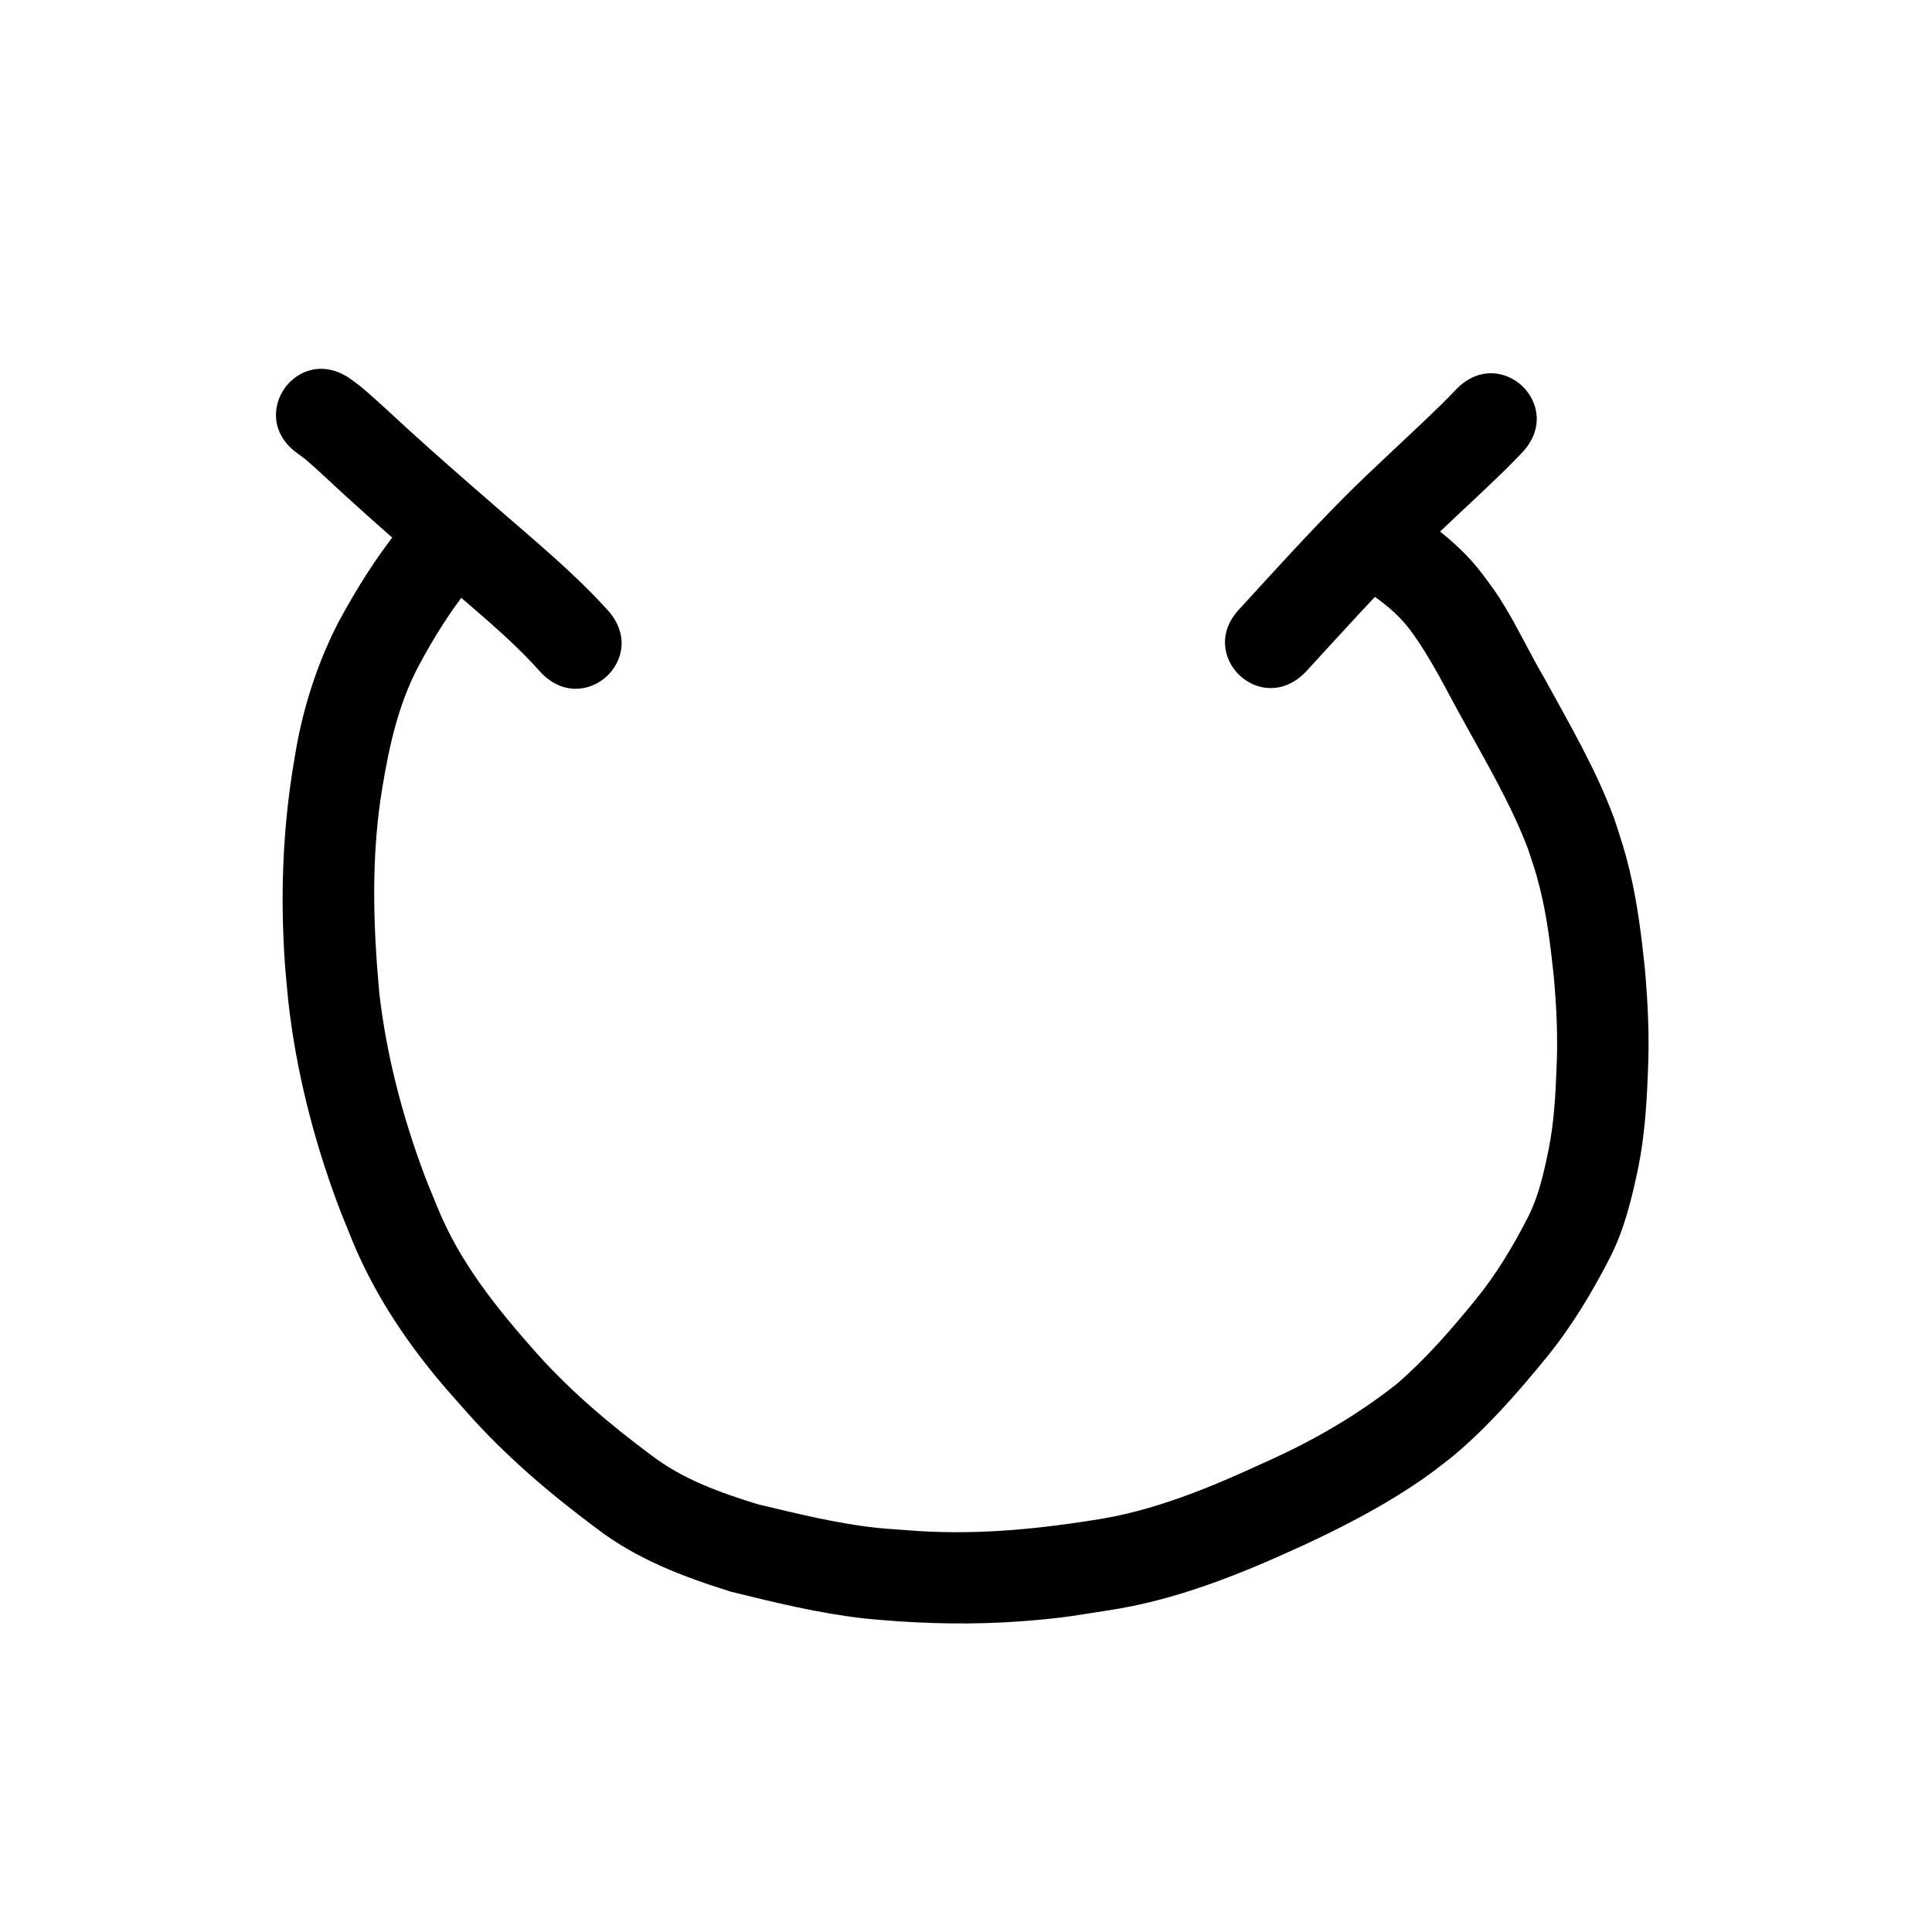 <?xml version="1.0" encoding="UTF-8" standalone="no"?>
<!-- Created with Inkscape (http://www.inkscape.org/) -->

<svg
   width="80"
   height="80"
   viewBox="0 0 21.167 21.167"
   version="1.1"
   id="svg5"
   inkscape:version="1.2.2 (732a01da63, 2022-12-09)"
   sodipodi:docname="14.svg"
   xmlns:inkscape="http://www.inkscape.org/namespaces/inkscape"
   xmlns:sodipodi="http://sodipodi.sourceforge.net/DTD/sodipodi-0.dtd"
   xmlns="http://www.w3.org/2000/svg"
   xmlns:svg="http://www.w3.org/2000/svg">
  <sodipodi:namedview
     id="namedview7"
     pagecolor="#ffffff"
     bordercolor="#000000"
     borderopacity="0.25"
     inkscape:showpageshadow="2"
     inkscape:pageopacity="0.0"
     inkscape:pagecheckerboard="0"
     inkscape:deskcolor="#d1d1d1"
     inkscape:document-units="mm"
     showgrid="true"
     inkscape:zoom="5.6050184"
     inkscape:cx="84.923896"
     inkscape:cy="50.22285"
     inkscape:window-width="1258"
     inkscape:window-height="1290"
     inkscape:window-x="-11"
     inkscape:window-y="-11"
     inkscape:window-maximized="1"
     inkscape:current-layer="layer1">
    <inkscape:grid
       type="xygrid"
       id="grid175" />
  </sodipodi:namedview>
  <defs
     id="defs2" />
  <g
     inkscape:label="Layer 1"
     inkscape:groupmode="layer"
     id="layer1">
    <path
       style="fill:#000000;stroke-width:0.265"
       id="path639"
       d="M 4.365,5.802 C 4.114,6.118 3.901,6.459 3.71,6.813 3.498,7.223 3.35,7.662 3.261,8.115 c -0.023,0.115 -0.039,0.231 -0.059,0.346 -0.107,0.687 -0.129,1.384 -0.082,2.077 0.01,0.146 0.026,0.291 0.039,0.436 0.085,0.754 0.273,1.495 0.537,2.207 0.051,0.138 0.109,0.272 0.163,0.409 0.197,0.479 0.469,0.921 0.786,1.329 0.184,0.237 0.285,0.344 0.481,0.566 0.422,0.475 0.907,0.886 1.416,1.265 0.436,0.333 0.946,0.526 1.464,0.688 0.48,0.119 0.965,0.237 1.457,0.293 0.125,0.014 0.251,0.021 0.377,0.032 0.506,0.034 1.015,0.033 1.52,-0.014 0.338,-0.031 0.427,-0.051 0.764,-0.103 0.765,-0.112 1.481,-0.405 2.178,-0.726 0.401,-0.188 0.797,-0.391 1.167,-0.636 0.212,-0.14 0.252,-0.177 0.448,-0.329 0.382,-0.319 0.711,-0.697 1.025,-1.081 0.275,-0.337 0.499,-0.71 0.697,-1.096 0.159,-0.311 0.24,-0.652 0.311,-0.991 0.068,-0.34 0.091,-0.685 0.104,-1.031 0.019,-0.384 6.61e-4,-0.766 -0.033,-1.148 -0.038,-0.359 -0.082,-0.719 -0.167,-1.071 C 17.793,9.285 17.766,9.218 17.687,8.973 17.488,8.432 17.196,7.934 16.92,7.43 16.771,7.177 16.646,6.911 16.495,6.659 16.388,6.482 16.369,6.463 16.248,6.298 16.087,6.082 15.888,5.903 15.673,5.744 15.101,5.326 14.51,6.134 15.081,6.552 v 0 c 0.135,0.097 0.26,0.207 0.362,0.341 0.237,0.317 0.406,0.676 0.599,1.02 0.247,0.449 0.508,0.893 0.693,1.372 0.066,0.198 0.09,0.259 0.14,0.462 0.077,0.312 0.114,0.631 0.148,0.949 0.031,0.34 0.047,0.68 0.03,1.021 -0.011,0.29 -0.028,0.58 -0.084,0.866 -0.052,0.252 -0.106,0.507 -0.222,0.739 -0.164,0.323 -0.35,0.635 -0.58,0.917 -0.267,0.328 -0.546,0.65 -0.867,0.926 -0.434,0.342 -0.912,0.619 -1.417,0.845 -0.613,0.283 -1.24,0.548 -1.914,0.646 -0.682,0.108 -1.354,0.166 -2.046,0.108 -0.106,-0.009 -0.212,-0.014 -0.318,-0.025 C 9.165,16.691 8.733,16.583 8.303,16.481 7.893,16.354 7.485,16.21 7.139,15.946 6.685,15.609 6.252,15.243 5.875,14.821 5.444,14.335 5.033,13.827 4.789,13.218 4.74,13.097 4.688,12.977 4.643,12.855 4.406,12.219 4.234,11.558 4.156,10.884 4.087,10.13 4.064,9.378 4.189,8.628 4.266,8.164 4.367,7.705 4.592,7.286 4.753,6.984 4.936,6.694 5.149,6.425 5.589,5.87 4.805,5.248 4.365,5.802 Z" />
    <path
       style="fill:#000000;stroke-width:0.265"
       id="path641"
       d="m 3.261,4.969 c 0.03,0.023 0.062,0.044 0.091,0.068 0.149,0.127 0.289,0.265 0.434,0.396 0.323,0.294 0.651,0.581 0.981,0.867 C 5.154,6.646 5.568,6.967 5.914,7.355 6.388,7.881 7.132,7.212 6.659,6.686 v 0 C 6.282,6.269 5.845,5.913 5.423,5.544 5.1,5.264 4.779,4.984 4.463,4.696 4.309,4.556 4.117,4.373 3.953,4.236 3.917,4.207 3.879,4.181 3.842,4.153 3.265,3.743 2.685,4.558 3.261,4.969 Z" />
    <path
       style="fill:#000000;stroke-width:0.265"
       id="path643"
       d="M 14.303,7.364 C 14.673,6.961 15.039,6.555 15.424,6.166 15.774,5.816 16.144,5.487 16.498,5.141 16.558,5.081 16.618,5.02 16.677,4.958 17.162,4.442 16.433,3.757 15.948,4.272 v 0 c -0.049,0.052 -0.1,0.103 -0.15,0.153 -0.357,0.35 -0.732,0.682 -1.085,1.037 -0.386,0.39 -0.755,0.796 -1.125,1.201 -0.495,0.506 0.22,1.206 0.715,0.701 z" />
  </g>
</svg>

